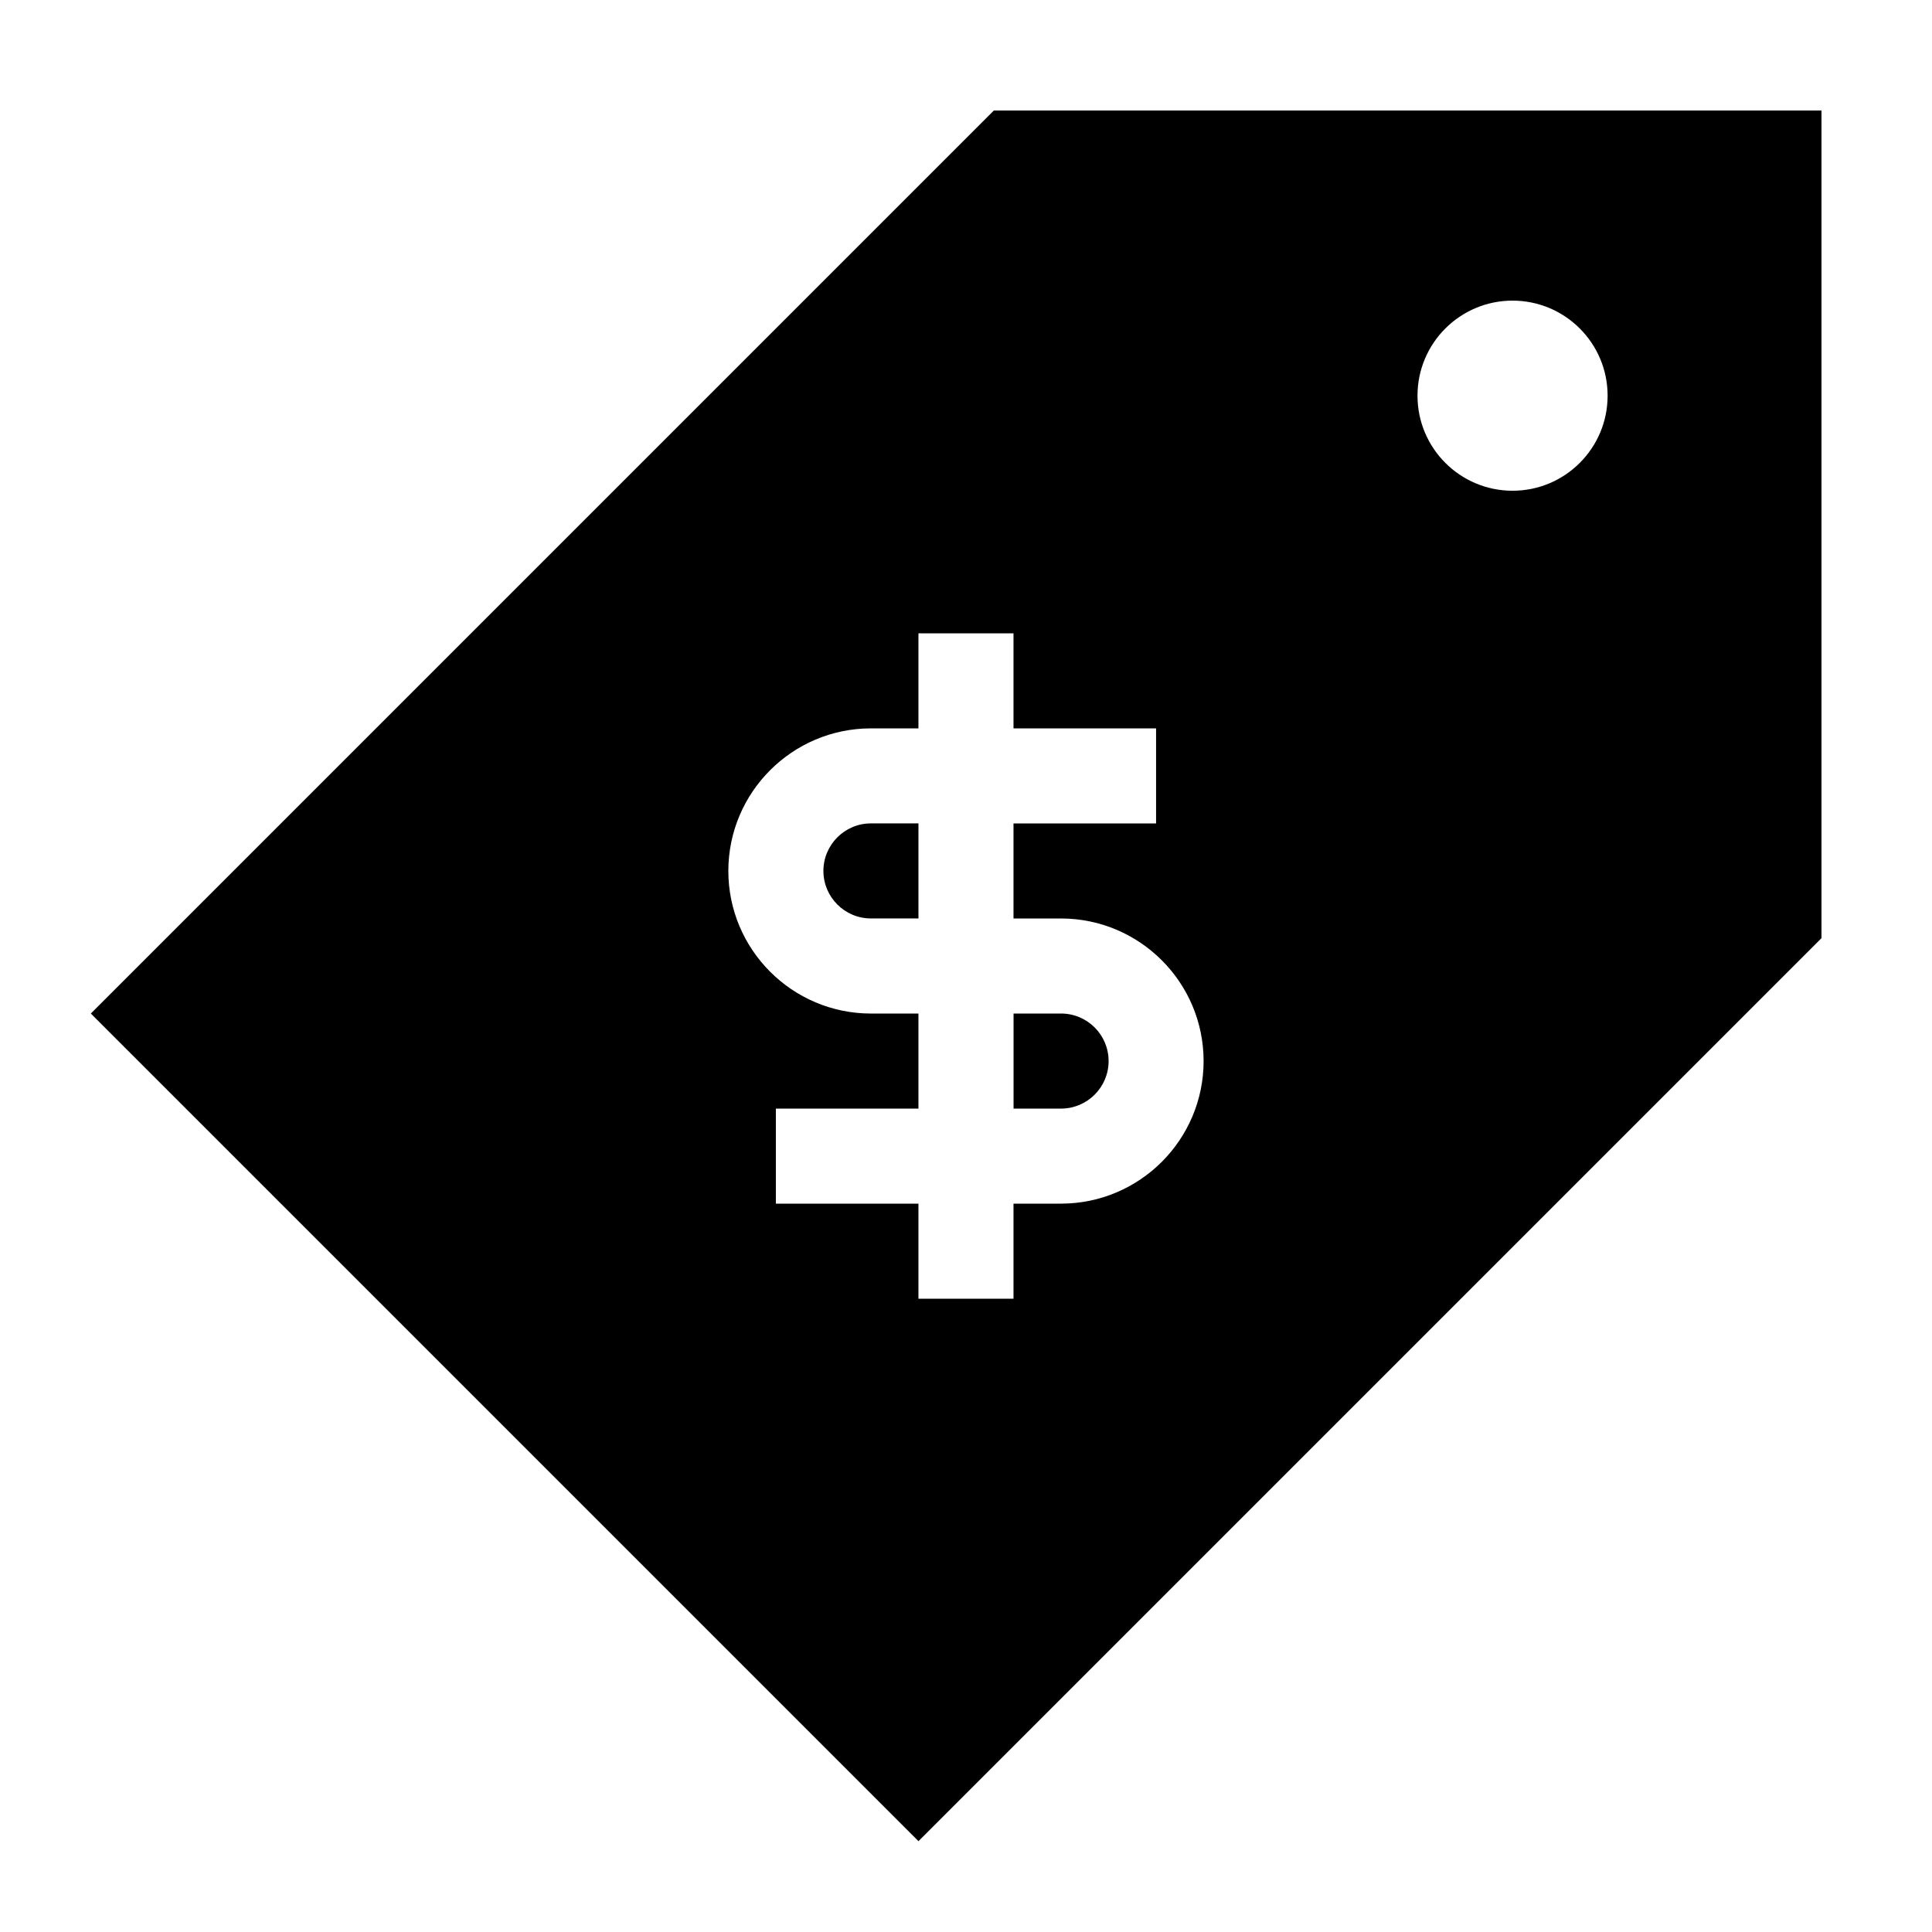 <?xml version="1.0" encoding="UTF-8"?>
<!-- Uploaded to: ICON Repo, www.svgrepo.com, Generator: ICON Repo Mixer Tools -->
<svg fill="#000000" width="800px" height="800px" version="1.1" viewBox="144 144 512 512" xmlns="http://www.w3.org/2000/svg">
 <g>
  <path d="m437.79 425.19c0-6.949-5.648-12.594-12.594-12.594h-12.594v25.191h12.59c6.949 0 12.598-5.648 12.598-12.598z"/>
  <path d="m387.4 362.21h-12.594c-6.949 0-12.594 5.648-12.594 12.594 0 6.949 5.648 12.594 12.594 12.594h12.594z"/>
  <path d="m626.71 392.62v-219.33h-219.33l-239.31 239.31 219.33 219.33zm-81.867-168.95c13.91 0 25.191 11.281 25.191 25.191 0 13.91-11.281 25.191-25.191 25.191s-25.191-11.281-25.191-25.191c0-13.91 11.281-25.191 25.191-25.191zm-170.04 188.93c-20.836 0-37.785-16.949-37.785-37.785 0-20.836 16.949-37.785 37.785-37.785h12.594v-25.191h25.191v25.191h37.785v25.191h-37.785v25.191l12.594-0.004c20.836 0 37.785 16.949 37.785 37.785s-16.949 37.785-37.785 37.785h-12.594v25.191h-25.191v-25.191l-37.785 0.004v-25.191h37.785v-25.191z"/>
 </g>
</svg>
